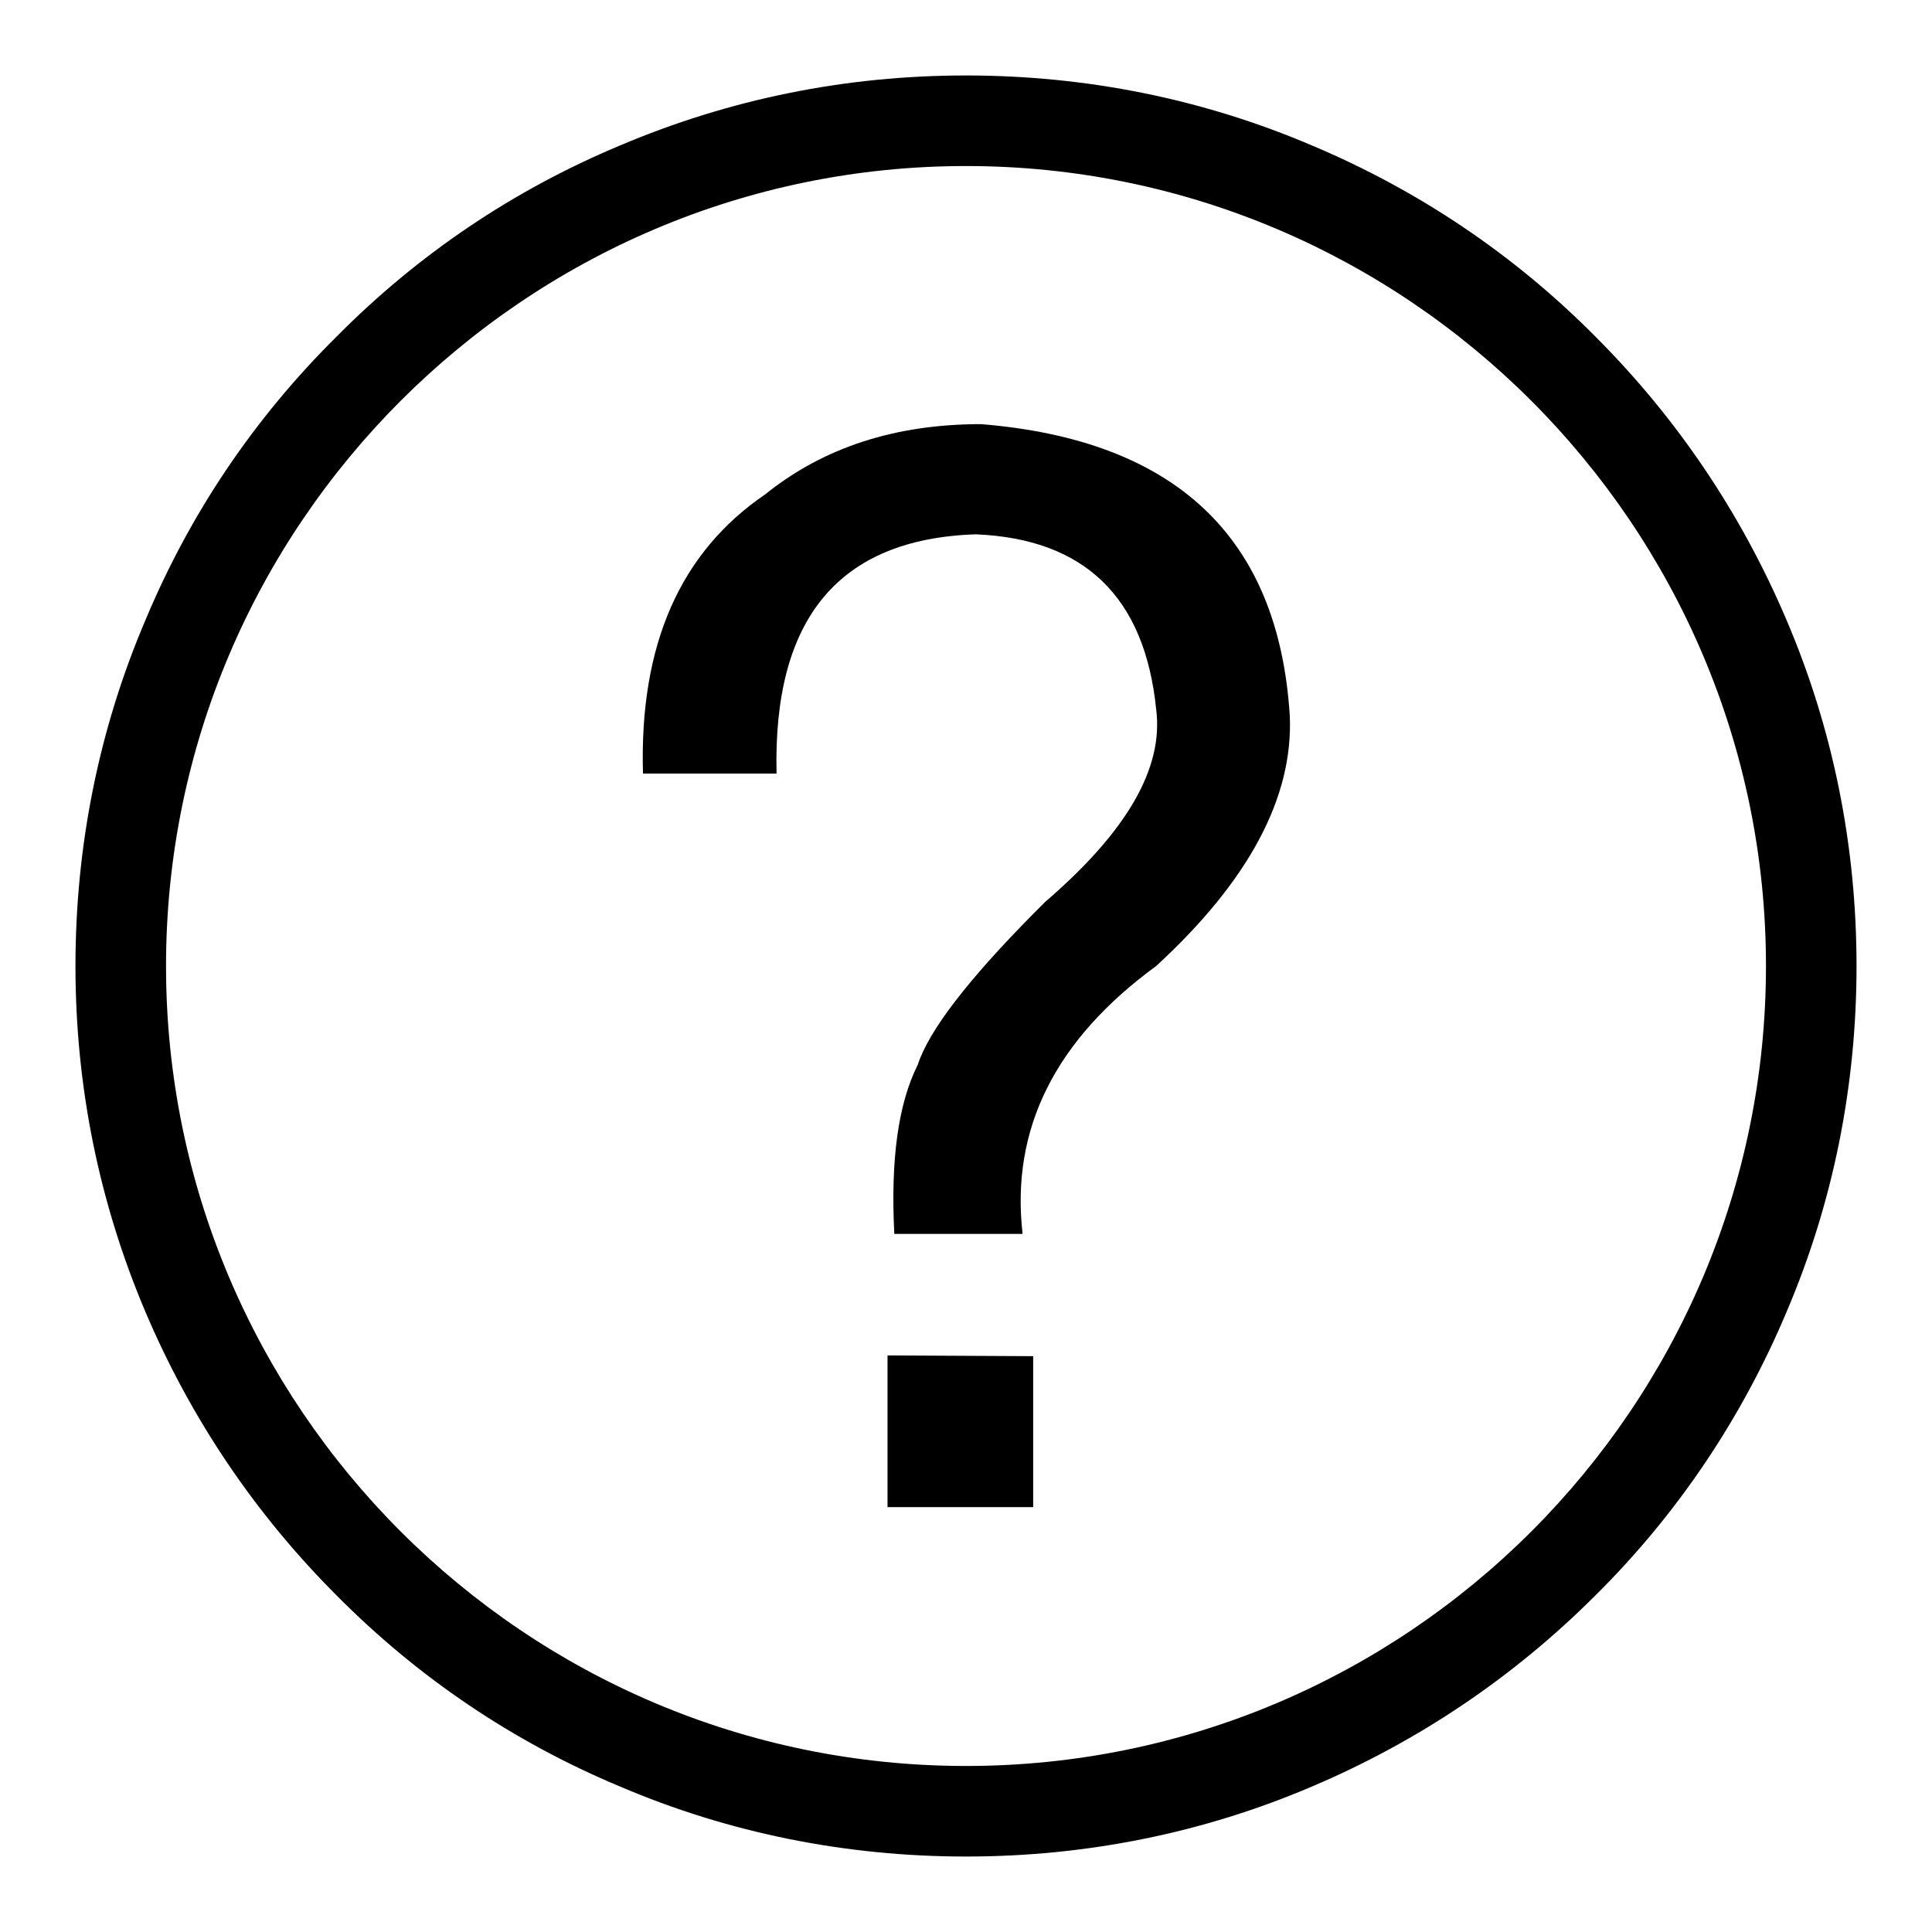 <?xml version="1.0" encoding="utf-8"?>
<!-- Svg Vector Icons : http://www.onlinewebfonts.com/icon -->
<!DOCTYPE svg PUBLIC "-//W3C//DTD SVG 1.1//EN" "http://www.w3.org/Graphics/SVG/1.1/DTD/svg11.dtd">
<svg version="1.1" xmlns="http://www.w3.org/2000/svg" xmlns:xlink="http://www.w3.org/1999/xlink" x="0px" y="0px" viewBox="0 0 256 256" enable-background="new 0 0 256 256" xml:space="preserve">
<g><g><path fill="#000000" d="M128,246c-15.9,0-31.4-3.1-45.9-9.3c-14.1-5.9-26.7-14.4-37.5-25.3c-10.8-10.8-19.3-23.4-25.3-37.5c-6.2-14.6-9.3-30-9.3-45.9c0-15.9,3.1-31.4,9.3-45.9C25.2,68,33.7,55.4,44.6,44.6C55.4,33.7,68,25.2,82.1,19.3c14.6-6.2,30-9.3,45.9-9.3c15.9,0,31.4,3.1,45.9,9.3c14,5.9,26.7,14.4,37.5,25.3c10.8,10.8,19.3,23.4,25.3,37.5c6.2,14.5,9.3,30,9.3,45.9c0,15.9-3.1,31.4-9.3,45.9c-5.9,14-14.4,26.7-25.3,37.5c-10.8,10.8-23.4,19.3-37.5,25.3C159.4,242.9,143.9,246,128,246L128,246z M128,22C69.6,22,22,69.6,22,128c0,58.4,47.5,106,106,106c58.4,0,106-47.5,106-106C234,69.6,186.4,22,128,22L128,22z"/><path fill="#000000" d="M102.9,102.5H85.2c-0.5-17,4.9-29.3,16.2-37c7.7-6.2,17.2-9.3,28.6-9.3c25.7,2.1,39.4,14.9,40.9,38.6c0.5,10.8-5.4,21.9-17.7,33.2c-13.4,9.8-19.3,21.6-17.7,35.5h-17c-0.5-9.8,0.5-17.2,3.1-22.4c1.5-4.6,6.7-11.3,15.4-20.1c0.5-0.5,1-1,1.5-1.5c10.8-9.3,15.7-17.7,14.7-25.5c-1.5-14.9-9.5-22.6-23.9-23.2C111.1,71.4,102.4,82,102.9,102.5L102.9,102.5z M136.9,179.7v20h-19.3v-20.1L136.9,179.7L136.9,179.7z"/></g></g>
</svg>